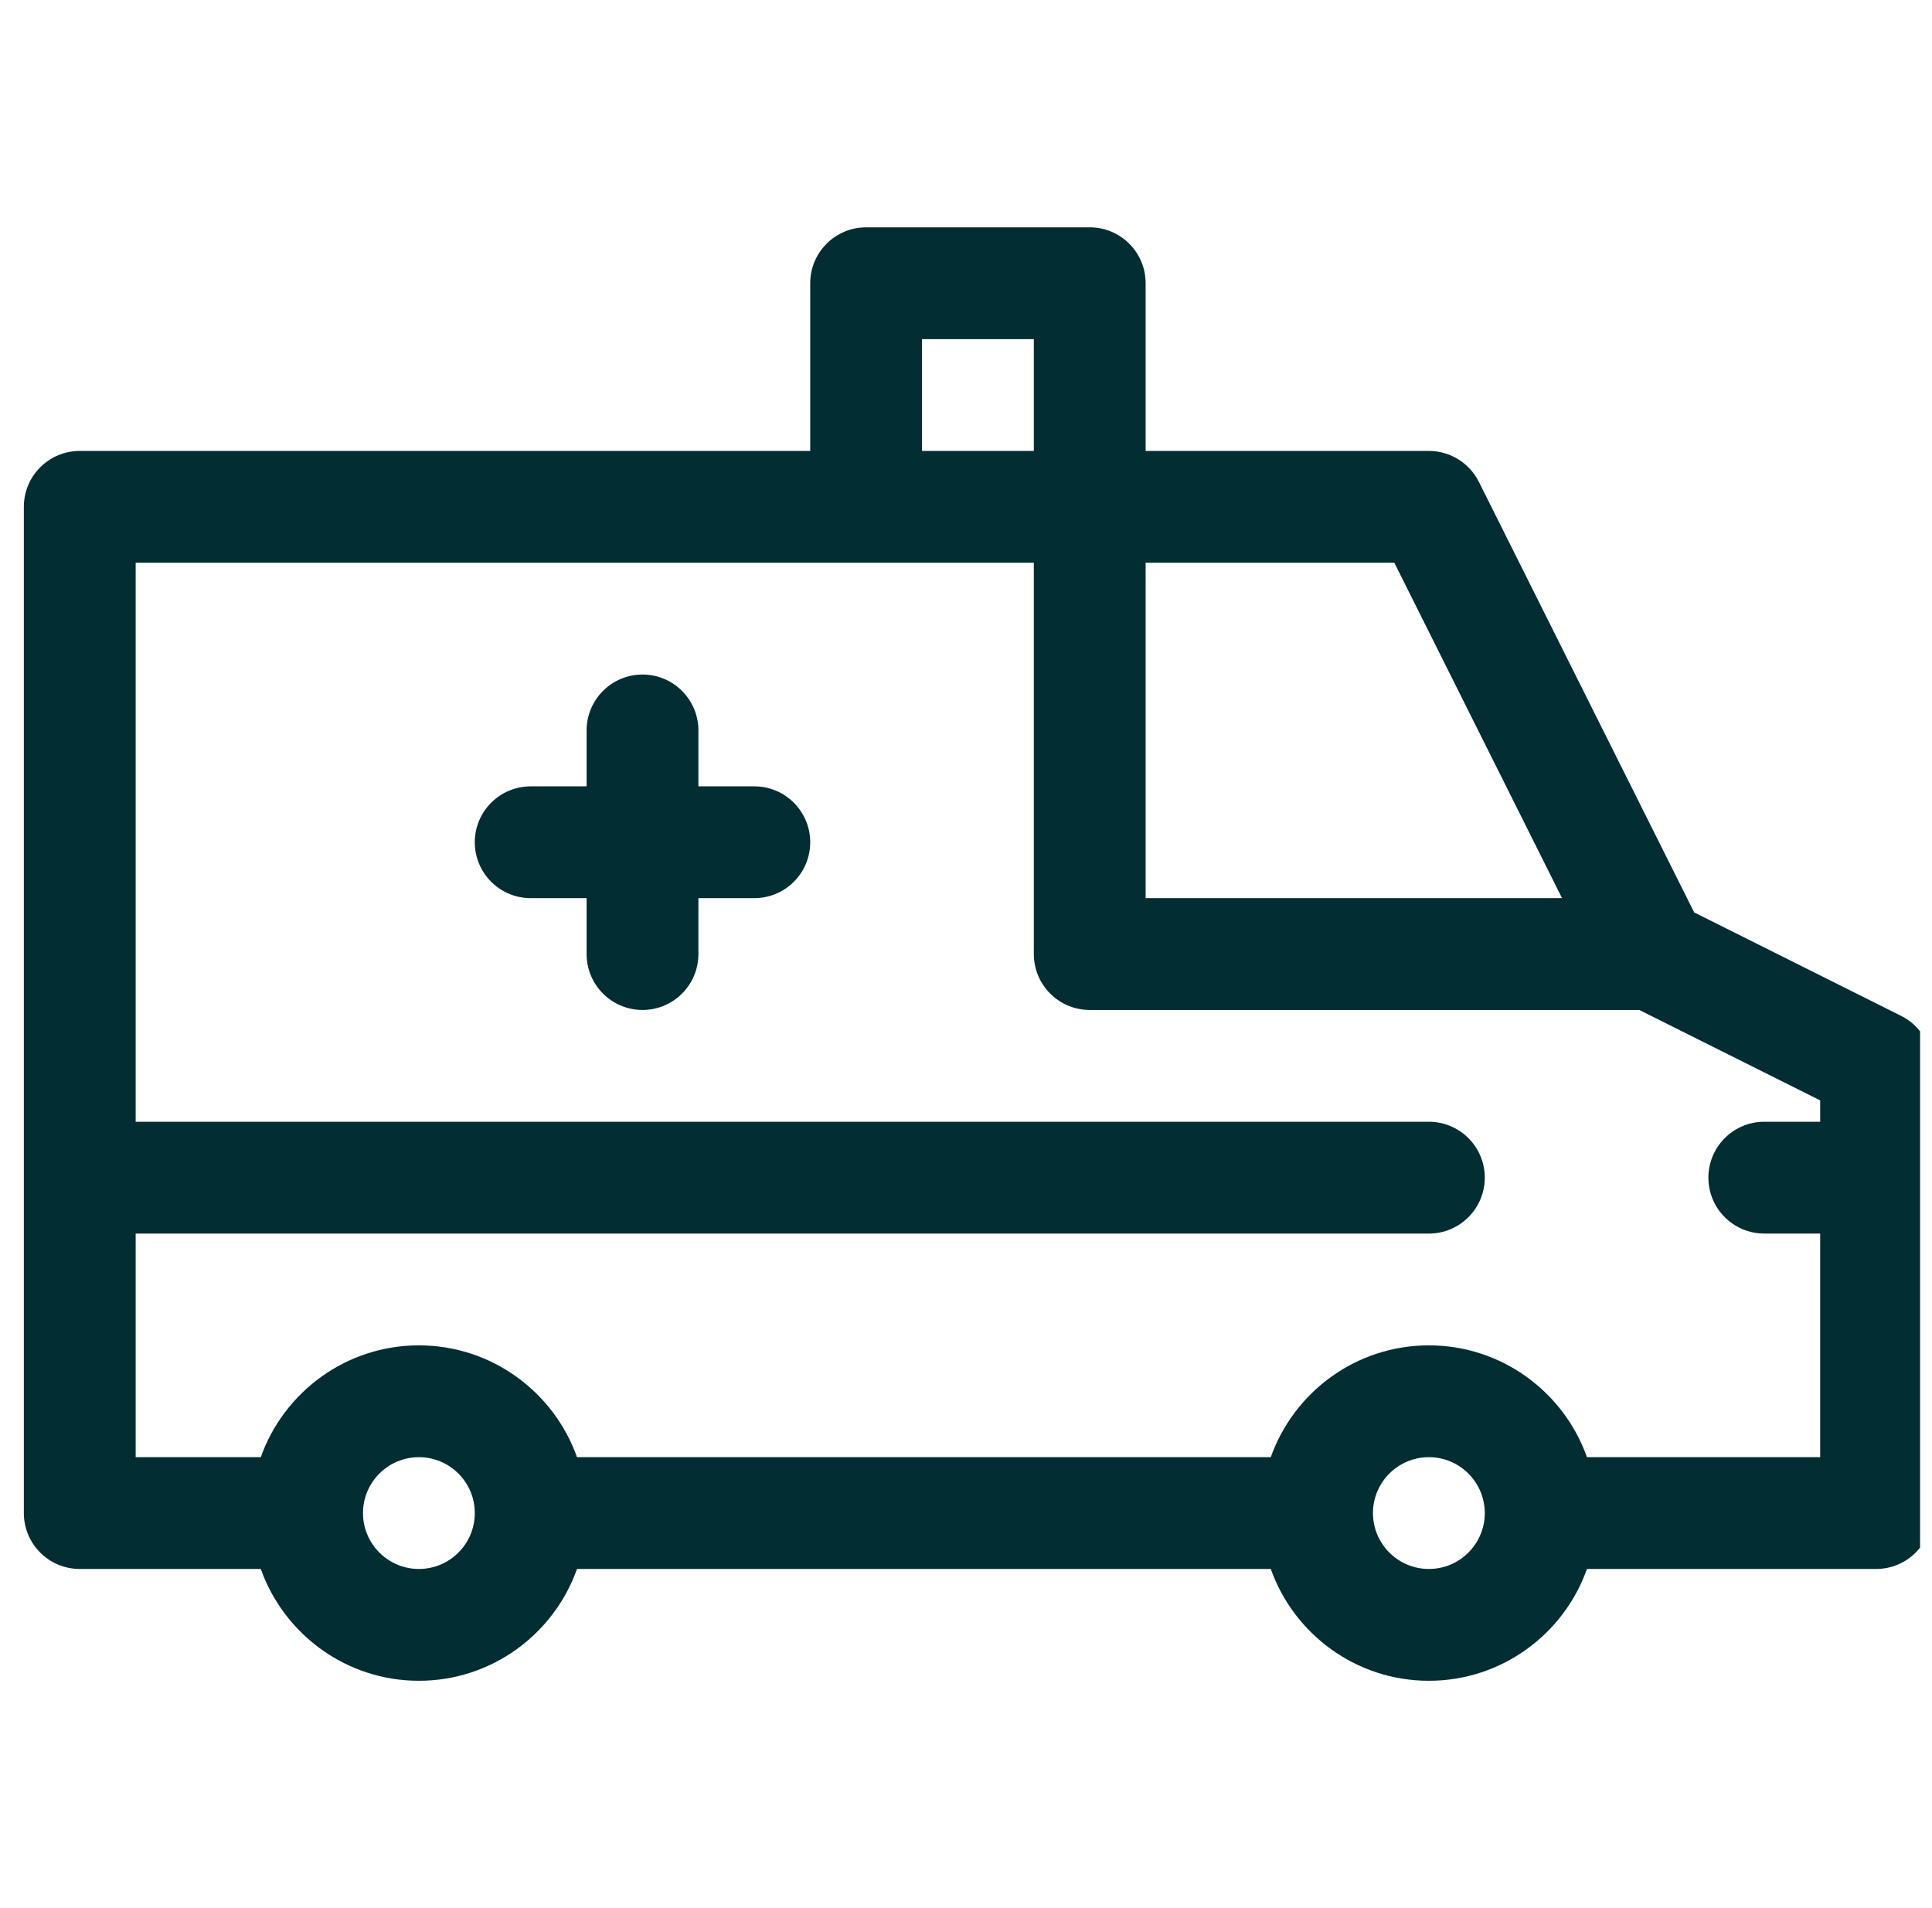 <svg width="81" height="80" viewBox="0 0 81 80" fill="none" xmlns="http://www.w3.org/2000/svg">
<g clip-path="url(#clip0_248_957)">
<path d="M3.344 65.781H10.934C11.902 68.509 14.507 70.469 17.562 70.469C20.618 70.469 23.223 68.509 24.191 65.781H53.278C54.246 68.509 56.851 70.469 59.906 70.469C62.962 70.469 65.567 68.509 66.534 65.781H78.656C79.951 65.781 81 64.732 81 63.438V44.688C81 43.8 80.498 42.988 79.704 42.591L71.028 38.253L62.002 20.202C61.606 19.408 60.794 18.906 59.906 18.906H48.031V11.875C48.031 10.581 46.982 9.531 45.688 9.531H36.312C35.018 9.531 33.969 10.581 33.969 11.875V18.906H3.344C2.049 18.906 1 19.956 1 21.25V63.438C1 64.732 2.049 65.781 3.344 65.781ZM17.562 65.781C16.27 65.781 15.219 64.73 15.219 63.438C15.219 62.145 16.27 61.094 17.562 61.094C18.855 61.094 19.906 62.145 19.906 63.438C19.906 64.73 18.855 65.781 17.562 65.781ZM59.906 65.781C58.614 65.781 57.563 64.731 57.562 63.439C57.562 63.439 57.562 63.438 57.562 63.438C57.562 63.437 57.562 63.437 57.562 63.436C57.563 62.144 58.614 61.094 59.906 61.094C61.199 61.094 62.25 62.145 62.25 63.438C62.25 64.73 61.199 65.781 59.906 65.781ZM65.489 37.656H48.031V23.594H58.458L65.489 37.656ZM38.656 14.219H43.344V18.906H38.656V14.219ZM43.344 23.594V40C43.344 41.294 44.393 42.344 45.688 42.344H68.728L76.312 46.136V47.031H73.969C72.674 47.031 71.625 48.081 71.625 49.375C71.625 50.669 72.674 51.719 73.969 51.719H76.312V61.094H66.534C65.567 58.366 62.962 56.406 59.906 56.406C56.851 56.406 54.246 58.366 53.278 61.094H24.191C23.223 58.366 20.618 56.406 17.562 56.406C14.507 56.406 11.902 58.366 10.934 61.094H5.688V51.719H59.906C61.201 51.719 62.25 50.669 62.25 49.375C62.25 48.081 61.201 47.031 59.906 47.031H5.688V23.594H43.344Z" fill="#012D33"/>
<path d="M22.25 37.656H24.594V40C24.594 41.294 25.643 42.344 26.938 42.344C28.232 42.344 29.281 41.294 29.281 40V37.656H31.625C32.919 37.656 33.969 36.607 33.969 35.312C33.969 34.018 32.919 32.969 31.625 32.969H29.281V30.625C29.281 29.331 28.232 28.281 26.938 28.281C25.643 28.281 24.594 29.331 24.594 30.625V32.969H22.25C20.956 32.969 19.906 34.018 19.906 35.312C19.906 36.607 20.956 37.656 22.25 37.656Z" fill="#012D33"/>
</g>
<defs>
<clipPath id="clip0_248_957">
<rect width="80" height="80" fill="white" transform="translate(0.5)"/>
</clipPath>
</defs>
</svg>
